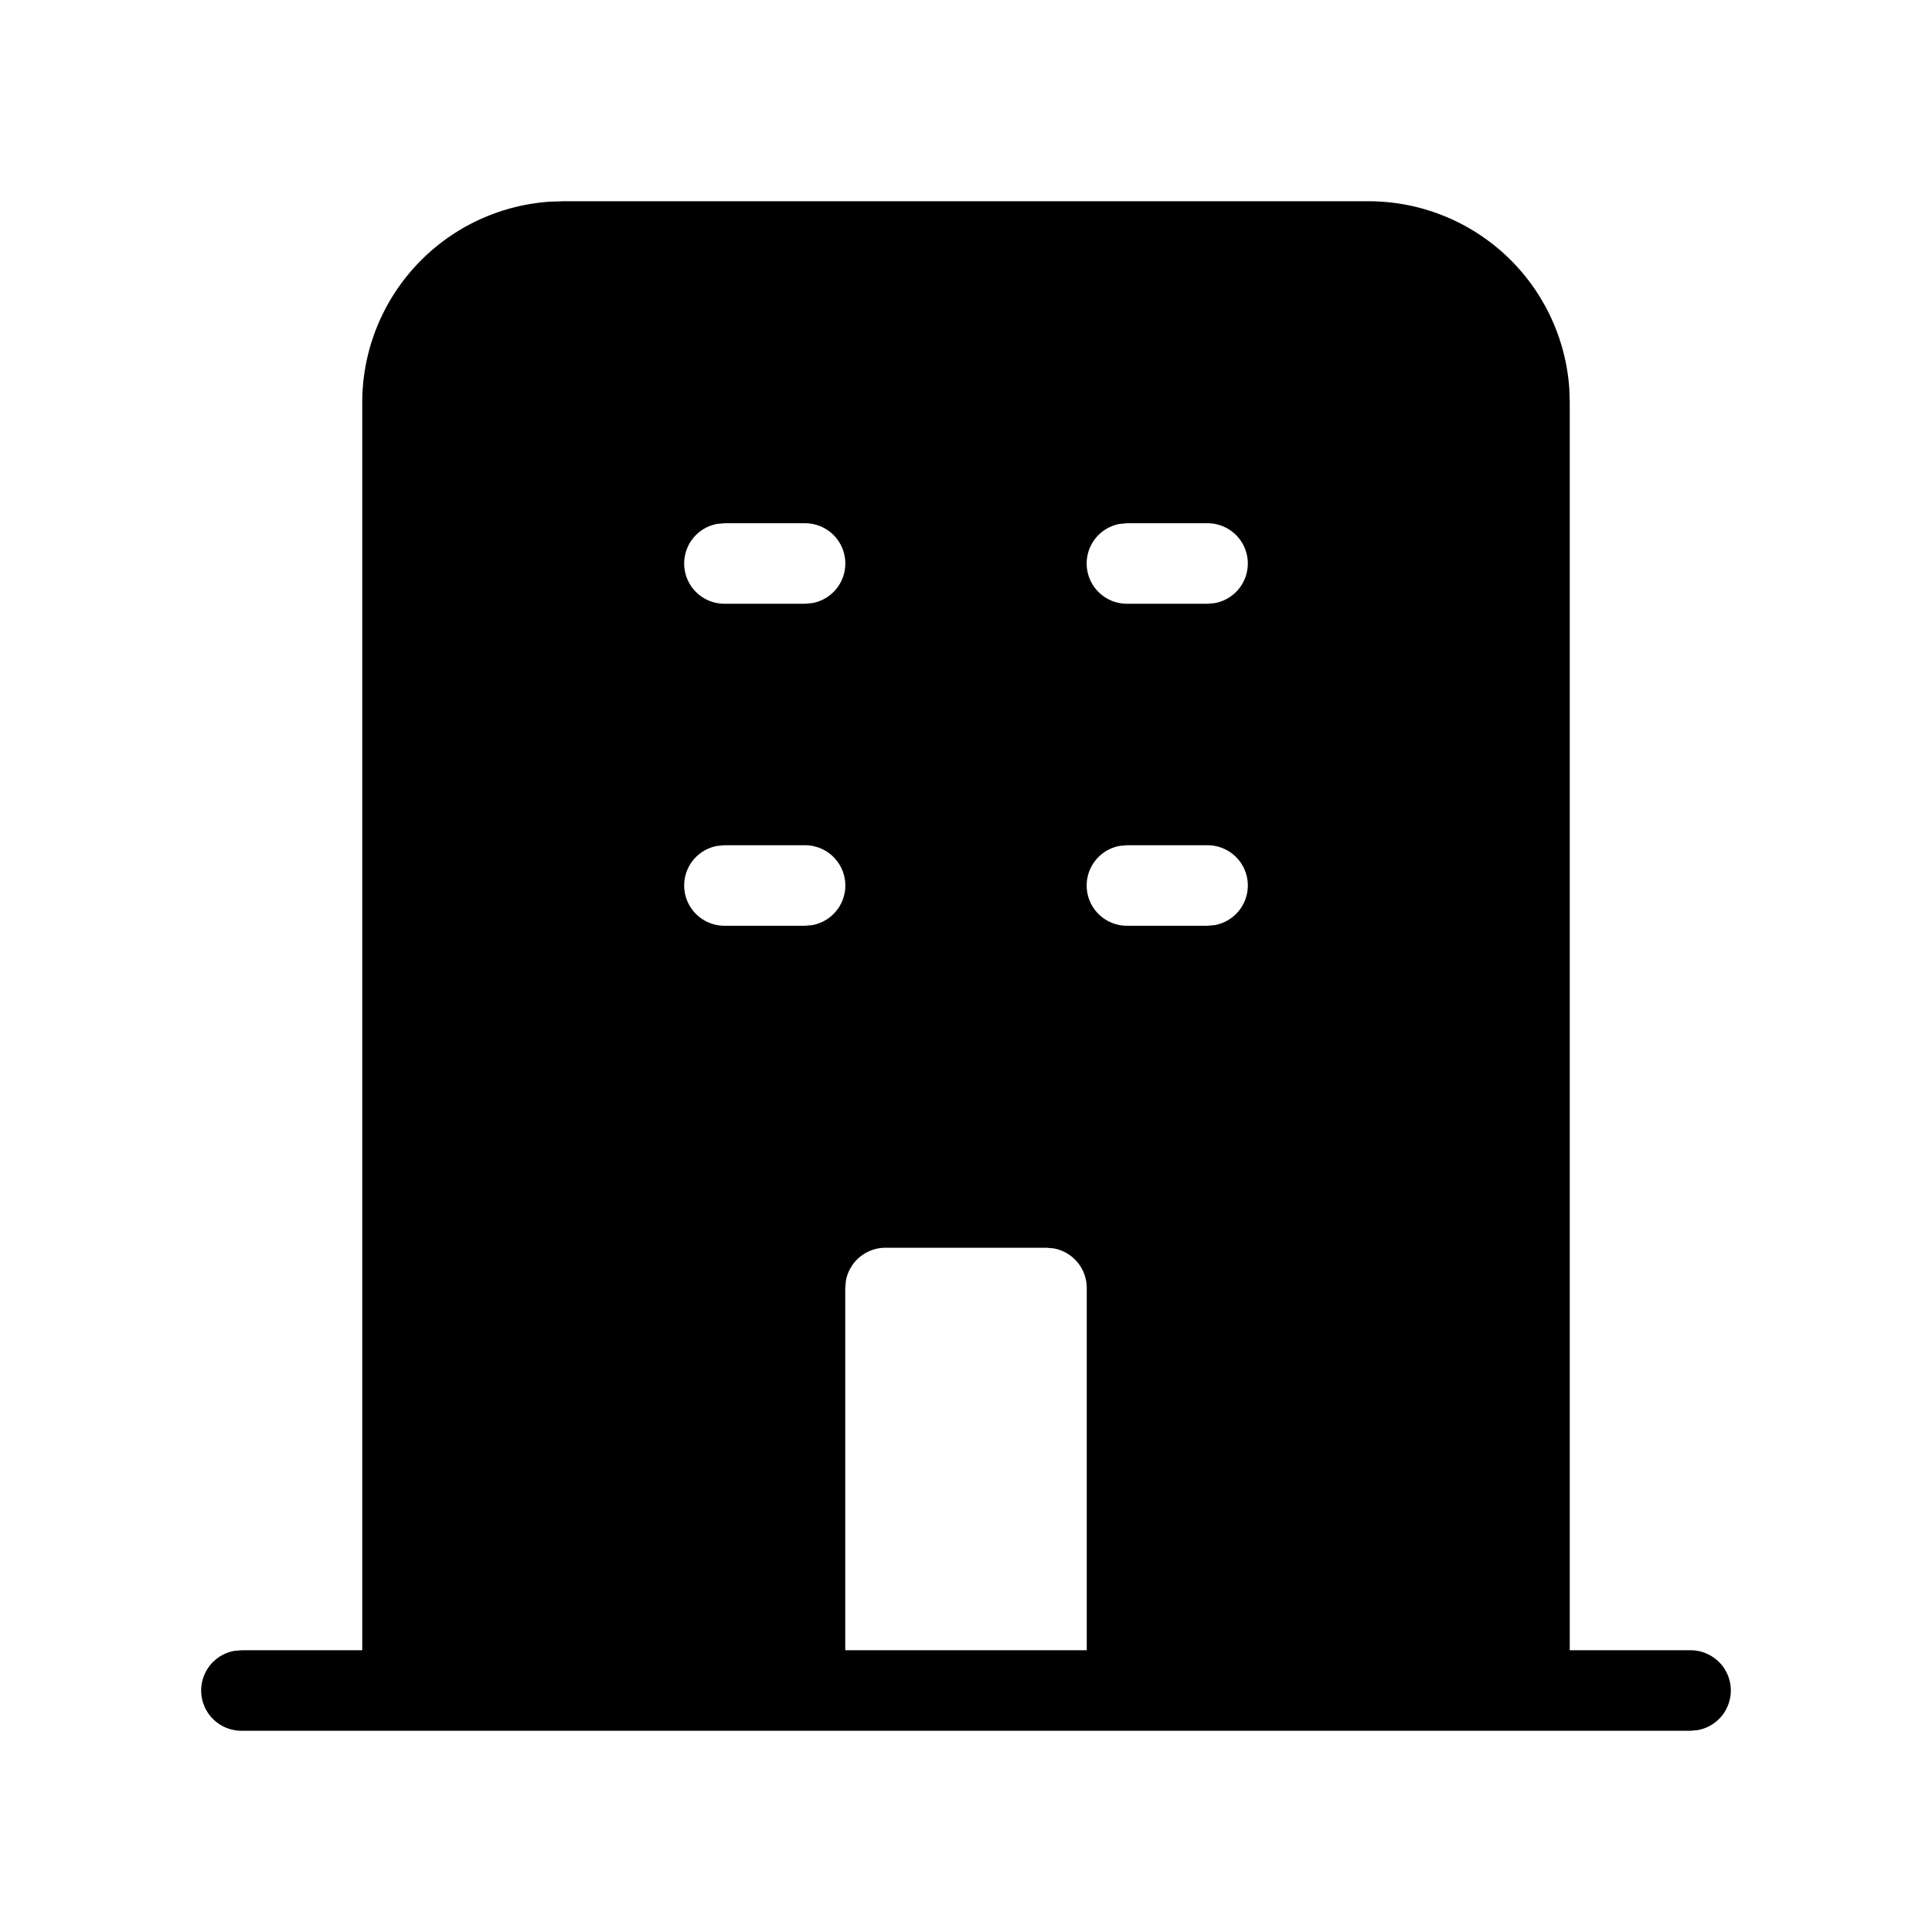 <svg xmlns="http://www.w3.org/2000/svg" viewBox="0 0 24 24" fill="currentColor"><path d="M17 2.5a2.5 2.5 0 0 1 2.495 2.336L19.5 5v15.5H21a.5.5 0 0 1 .09.992L21 21.5H3a.5.5 0 0 1-.09-.992L3 20.5h1.5V5a2.5 2.5 0 0 1 2.336-2.495L7 2.5h10zm-4 13h-2a.5.5 0 0 0-.492.41L10.5 16v4.5h3V16a.5.5 0 0 0-.41-.492L13 15.5zm-3-5H9l-.09.008A.5.5 0 0 0 9 11.5h0 1l.09-.008A.5.5 0 0 0 10 10.5h0zm5 0h-1l-.09.008a.5.5 0 0 0 .09.992h0 1l.09-.008A.5.5 0 0 0 15 10.5h0zm-5-4H9l-.09.008A.5.5 0 0 0 9 7.5h0 1l.09-.008A.5.5 0 0 0 10 6.5h0zm5 0h-1l-.09.008A.5.5 0 0 0 14 7.5h0 1l.09-.008A.5.5 0 0 0 15 6.5h0z"/></svg>
